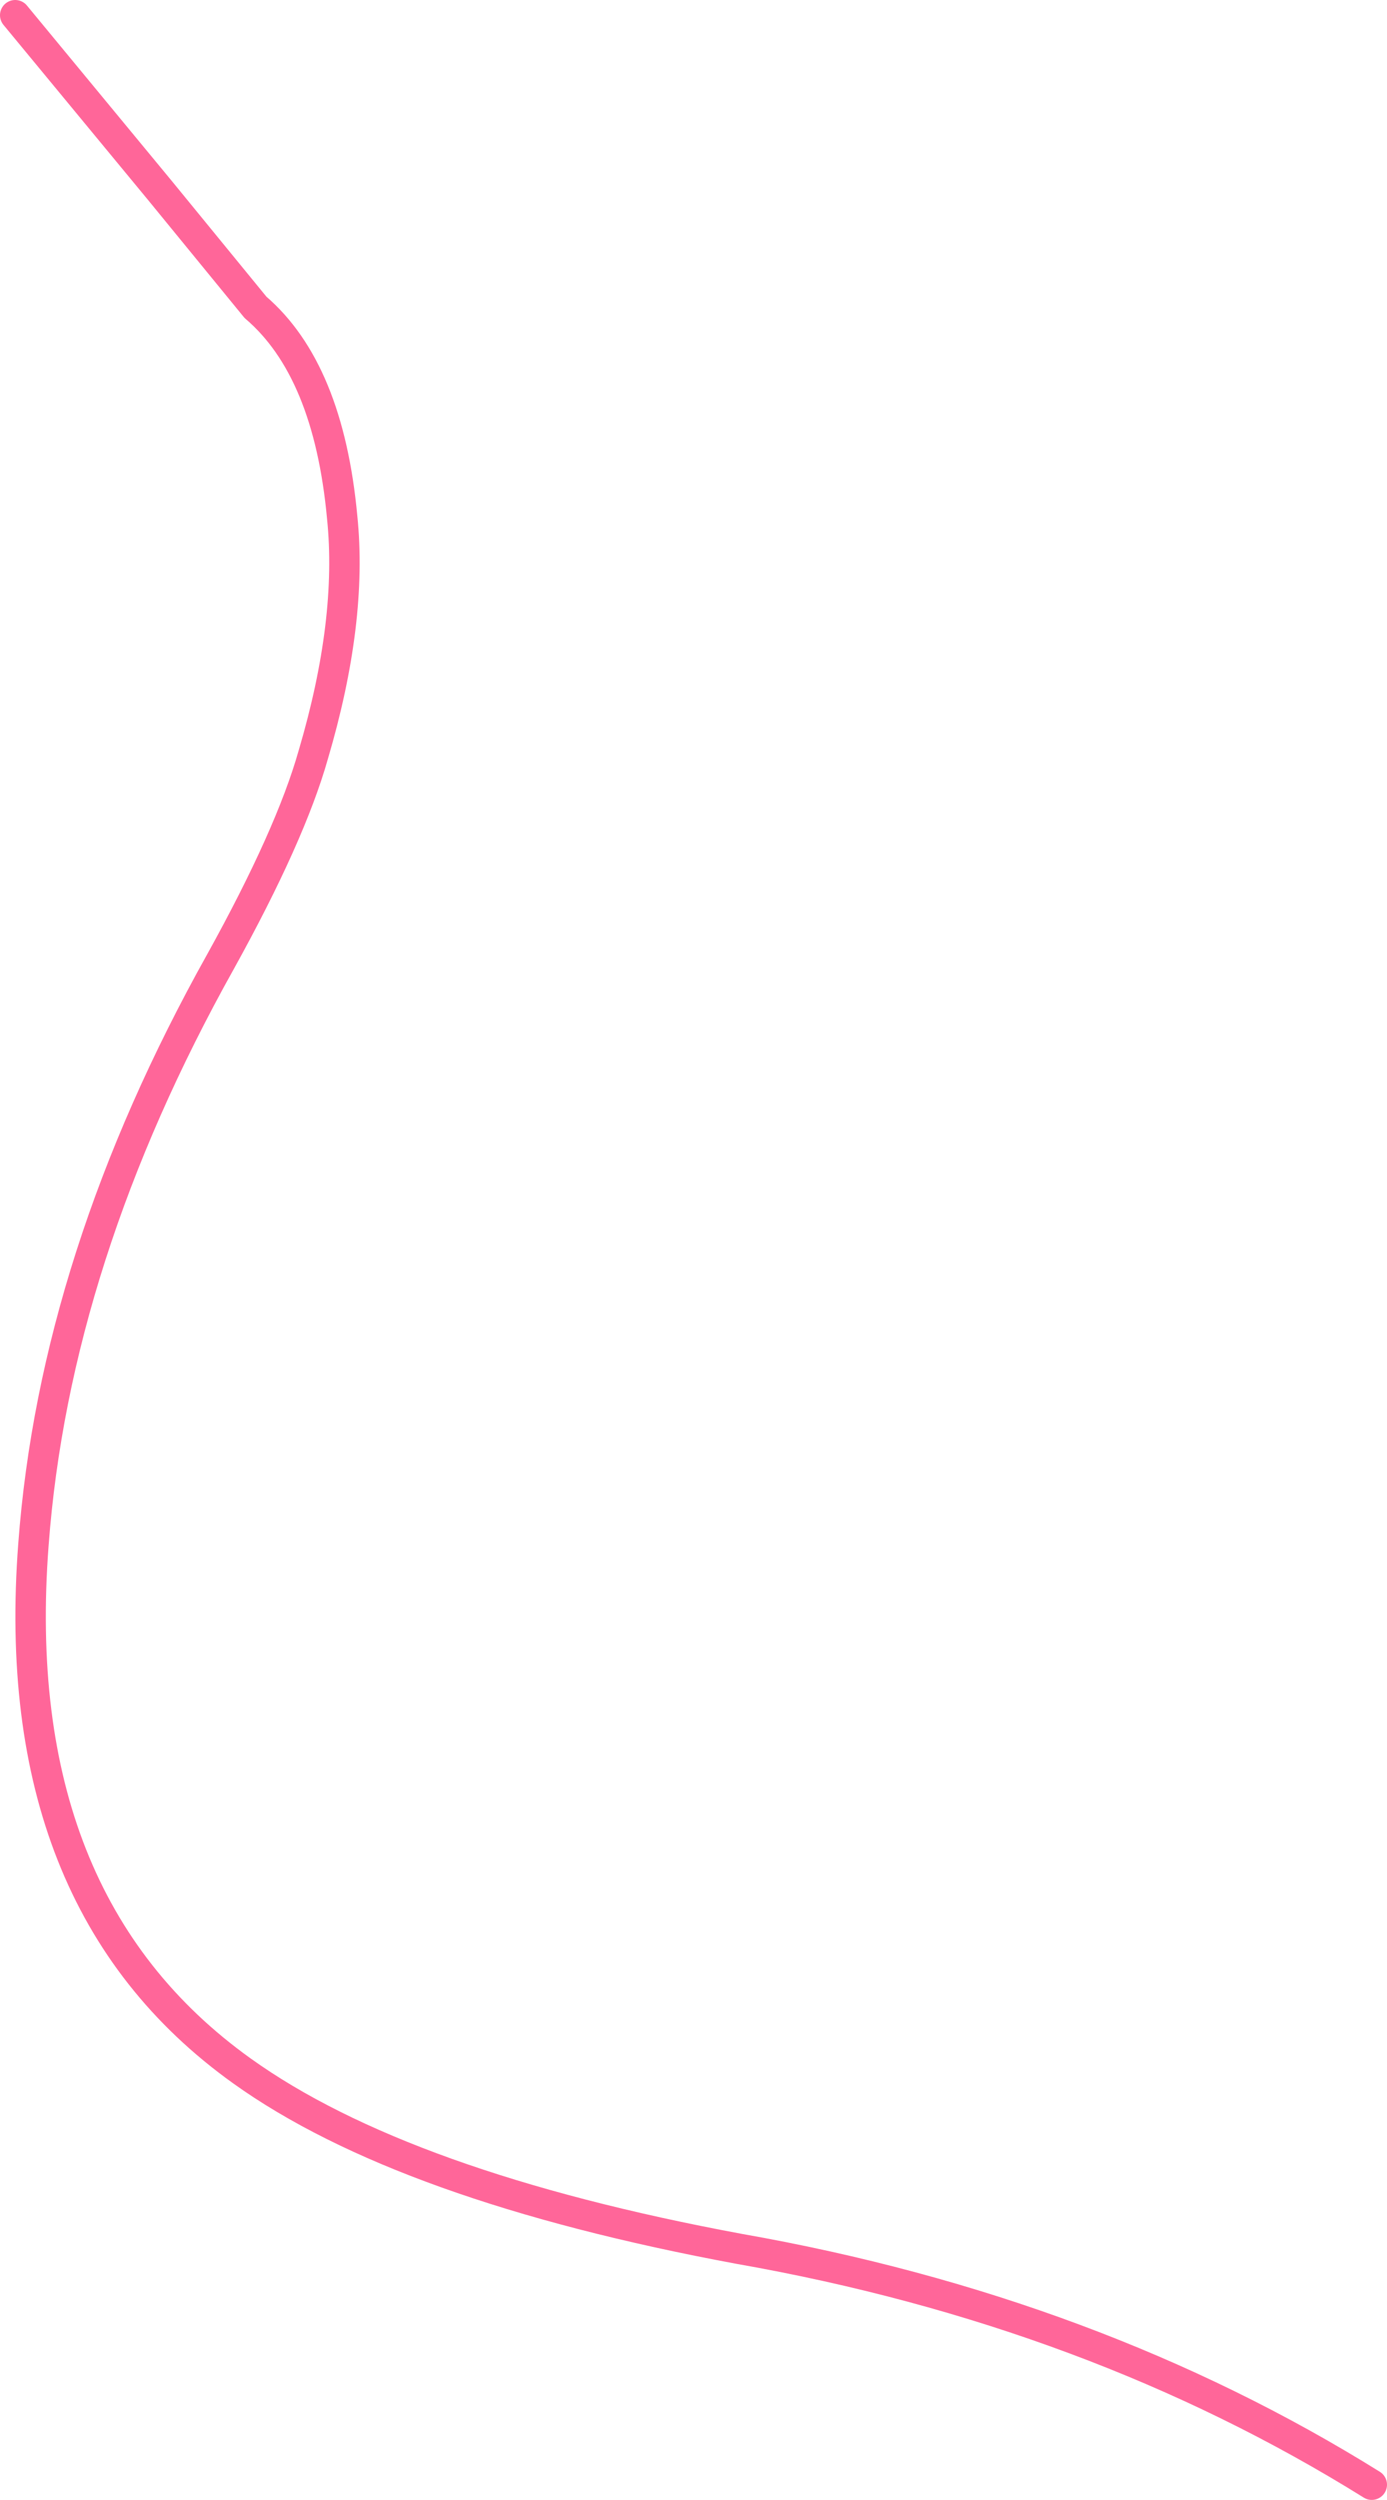 <?xml version="1.0" encoding="UTF-8" standalone="no"?>
<svg xmlns:xlink="http://www.w3.org/1999/xlink" height="82.15px" width="45.6px" xmlns="http://www.w3.org/2000/svg">
  <g transform="matrix(1.0, 0.0, 0.0, 1.0, 37.25, -153.0)">
    <path d="M-36.75 153.5 L-32.0 159.25 -28.85 163.1 Q-26.45 165.15 -26.0 170.0 -25.65 173.4 -26.95 177.8 -27.7 180.45 -30.0 184.6 -35.45 194.35 -36.15 203.75 -37.05 215.5 -29.3 221.05 -24.0 224.85 -12.95 226.9 -1.3 228.95 7.85 234.65" fill="none" stroke="#ff6699" stroke-linecap="round" stroke-linejoin="round" stroke-width="1.0"/>
  </g>
</svg>
